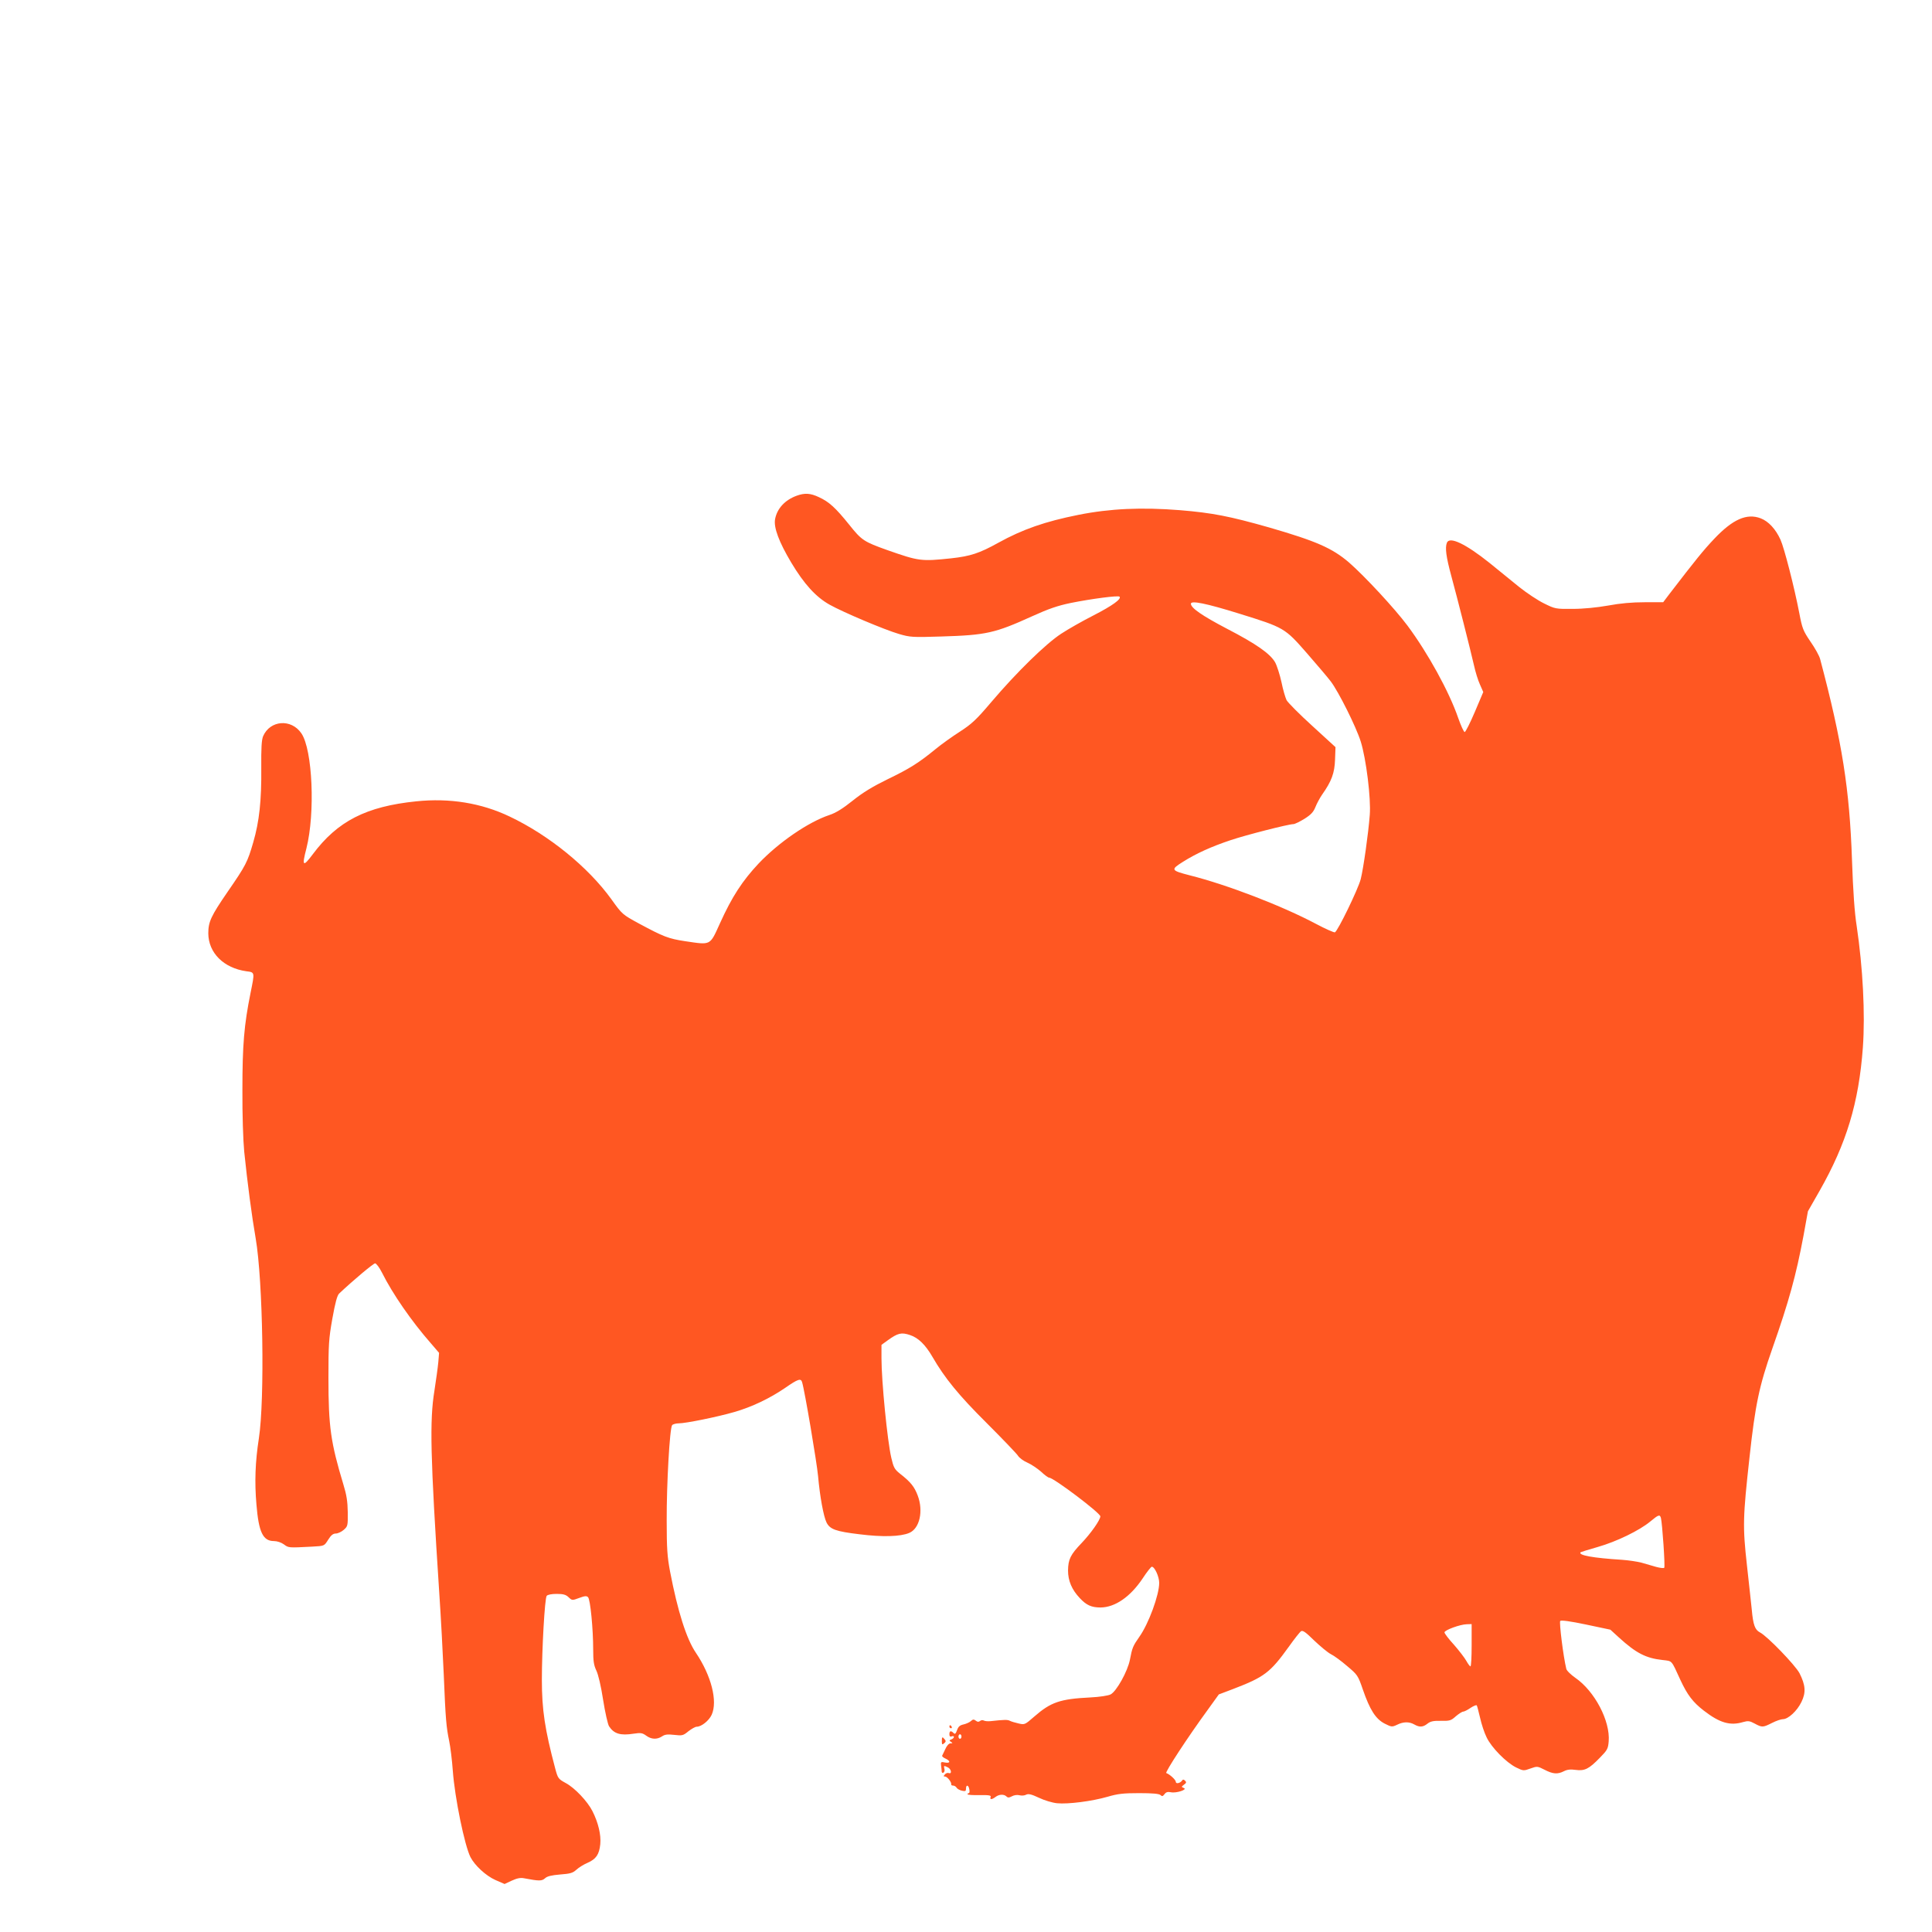 <?xml version="1.0" standalone="no"?>
<!DOCTYPE svg PUBLIC "-//W3C//DTD SVG 20010904//EN"
 "http://www.w3.org/TR/2001/REC-SVG-20010904/DTD/svg10.dtd">
<svg version="1.0" xmlns="http://www.w3.org/2000/svg"
 width="1280pt" height="1280pt" viewBox="0 0 1280 1280"
 preserveAspectRatio="xMidYMid meet">
<g transform="translate(0,1280) scale(0.1,-0.1)"
fill="#ff5722" stroke="none">
<path d="M5279 9516 c-78 -28 -131 -85 -144 -156 -10 -55 26 -151 107 -287 85
-142 163 -228 254 -279 91 -51 364 -166 459 -194 75 -22 90 -23 280 -17 299 9
356 22 603 134 110 50 169 70 255 88 139 28 315 51 324 42 15 -15 -46 -59
-170 -123 -73 -37 -170 -92 -217 -123 -101 -66 -293 -253 -463 -453 -100 -118
-130 -145 -207 -195 -50 -32 -123 -84 -163 -117 -110 -90 -170 -128 -317 -199
-96 -47 -163 -87 -230 -141 -66 -53 -113 -82 -156 -96 -140 -47 -335 -181
-468 -321 -107 -114 -176 -219 -256 -396 -68 -150 -58 -144 -229 -119 -113 17
-145 30 -307 117 -110 60 -111 60 -184 162 -154 213 -414 424 -673 547 -188
90 -398 124 -619 101 -332 -34 -522 -131 -686 -351 -65 -87 -73 -80 -42 39 59
233 41 653 -33 762 -67 99 -208 88 -254 -19 -10 -25 -13 -77 -12 -210 2 -216
-13 -354 -53 -492 -38 -131 -48 -152 -171 -330 -109 -159 -127 -197 -127 -274
1 -129 102 -230 253 -251 56 -7 55 -5 27 -143 -43 -213 -54 -345 -54 -642 -1
-163 5 -339 12 -410 21 -205 50 -426 76 -575 48 -279 61 -1066 21 -1325 -24
-155 -29 -289 -16 -438 15 -183 43 -242 116 -242 21 0 48 -9 66 -22 31 -23 29
-23 184 -15 86 5 82 3 110 47 18 29 32 40 50 40 13 0 37 11 52 24 27 24 28 27
27 118 -1 70 -8 115 -29 183 -84 278 -99 383 -99 705 0 221 2 260 26 394 19
106 32 154 45 166 92 87 227 200 238 200 8 0 29 -28 46 -62 70 -140 195 -321
323 -467 l55 -64 -5 -61 c-3 -34 -15 -119 -26 -191 -32 -196 -27 -433 32
-1335 11 -162 24 -407 30 -545 12 -298 17 -348 36 -440 8 -38 19 -127 24 -197
13 -179 78 -495 117 -572 29 -56 102 -123 164 -151 l62 -27 47 22 c35 16 58
21 82 16 100 -19 118 -19 139 0 15 14 43 20 100 25 67 5 84 10 107 31 15 14
48 35 74 46 57 25 78 55 85 124 6 61 -13 142 -52 219 -33 65 -117 154 -177
186 -49 27 -52 30 -70 98 -68 256 -88 387 -88 586 0 199 19 541 32 556 6 8 33
13 66 13 44 0 61 -5 79 -22 23 -22 24 -22 70 -5 38 14 49 15 59 5 15 -15 34
-209 34 -347 0 -76 4 -103 21 -139 13 -27 31 -104 45 -195 13 -83 31 -161 39
-174 33 -50 75 -63 164 -49 46 7 57 5 82 -13 34 -25 71 -27 105 -5 19 13 37
15 81 10 53 -6 59 -5 94 24 21 16 45 30 55 30 31 0 81 40 99 79 41 91 -3 260
-104 410 -63 92 -121 275 -172 541 -18 96 -22 151 -22 335 -1 241 20 613 36
633 5 6 25 12 44 12 46 0 254 42 368 75 115 33 235 90 337 160 85 59 104 65
112 38 17 -54 98 -534 106 -623 12 -135 36 -266 56 -307 23 -45 60 -59 219
-78 151 -19 270 -16 329 9 69 29 95 145 56 248 -22 58 -46 89 -118 145 -36 29
-42 41 -57 105 -26 112 -65 507 -65 660 l0 88 40 29 c69 50 92 55 149 36 55
-18 102 -64 149 -145 81 -140 173 -253 357 -436 105 -105 199 -203 209 -218 9
-15 38 -36 64 -47 25 -11 65 -38 89 -59 23 -22 48 -40 54 -40 29 0 339 -234
339 -256 0 -24 -63 -113 -124 -177 -74 -77 -89 -108 -90 -182 0 -68 25 -127
78 -183 44 -47 77 -62 138 -62 96 1 197 71 278 192 28 43 56 78 61 78 19 0 49
-66 49 -107 0 -80 -70 -271 -132 -358 -42 -60 -47 -72 -62 -151 -15 -77 -89
-210 -128 -230 -16 -8 -73 -17 -135 -20 -200 -10 -261 -31 -371 -127 -62 -54
-63 -55 -105 -45 -23 5 -49 13 -58 18 -14 7 -36 7 -126 -3 -18 -2 -38 0 -45 4
-7 4 -18 3 -25 -3 -9 -7 -17 -7 -28 2 -13 10 -19 10 -33 -3 -9 -8 -31 -18 -49
-22 -23 -5 -34 -14 -42 -37 -9 -25 -14 -29 -23 -20 -18 18 -28 15 -28 -8 0
-13 5 -18 15 -14 8 4 15 2 15 -4 0 -5 -8 -13 -17 -16 -15 -6 -15 -8 -3 -16 13
-8 12 -10 -2 -10 -11 0 -25 -15 -35 -38 -9 -20 -19 -40 -21 -44 -2 -4 8 -13
22 -19 35 -16 33 -33 -3 -26 -27 6 -29 4 -26 -21 2 -15 4 -33 4 -40 1 -7 6
-10 12 -6 6 3 9 15 6 25 -6 22 -3 23 24 9 22 -12 27 -45 5 -37 -8 3 -20 -1
-26 -9 -10 -11 -10 -14 1 -14 15 0 45 -39 41 -52 -1 -5 5 -8 13 -8 7 0 18 -6
22 -13 4 -8 20 -17 36 -21 23 -5 27 -3 27 14 0 28 17 25 22 -5 3 -14 1 -25 -3
-25 -5 0 -9 -3 -9 -7 0 -5 36 -7 79 -6 65 1 79 -2 74 -13 -7 -18 8 -18 33 1
23 18 56 19 72 3 9 -9 17 -9 36 1 14 8 36 11 50 7 15 -4 35 -2 45 4 15 7 34 3
85 -21 35 -17 89 -33 120 -36 72 -7 230 13 334 43 68 20 105 24 210 24 89 0
132 -4 141 -13 10 -10 15 -8 26 6 10 14 21 17 42 13 36 -8 114 18 86 28 -17 7
-17 8 1 22 16 11 17 17 8 26 -9 9 -15 10 -20 2 -12 -18 -42 -25 -42 -9 0 13
-40 50 -63 58 -11 3 140 235 276 421 l72 100 95 36 c206 79 245 108 368 279
37 52 74 99 82 104 12 7 32 -8 87 -62 40 -38 89 -79 110 -90 21 -10 70 -46
108 -79 69 -58 72 -62 104 -155 47 -136 85 -195 144 -226 46 -23 49 -24 83 -8
42 21 81 21 114 2 35 -20 58 -18 87 5 20 16 40 20 89 19 58 -1 67 1 99 30 20
17 42 31 49 31 7 0 29 11 49 25 20 13 39 21 41 16 3 -4 12 -41 22 -82 9 -41
28 -99 43 -129 32 -68 131 -168 196 -200 47 -23 50 -23 94 -7 45 16 47 16 94
-8 56 -29 86 -31 128 -10 21 11 43 14 78 9 60 -8 88 6 160 80 50 51 55 60 59
109 11 135 -93 333 -221 421 -30 21 -58 48 -60 60 -20 82 -48 309 -40 317 6 6
67 -2 171 -24 l161 -34 57 -52 c113 -103 178 -137 289 -149 66 -8 56 3 118
-132 46 -99 83 -148 156 -204 105 -81 174 -101 260 -75 32 9 43 8 76 -10 50
-27 55 -26 115 4 27 14 60 25 72 25 35 0 94 54 123 114 31 63 27 112 -13 191
-29 54 -213 245 -262 270 -33 17 -45 50 -54 150 -3 33 -18 165 -32 294 -29
259 -27 318 17 716 38 349 64 472 151 720 110 313 157 483 207 750 l29 160 77
135 c178 313 260 583 287 950 16 223 0 529 -41 805 -14 87 -24 232 -31 435
-16 473 -65 783 -211 1333 -5 21 -34 73 -64 116 -49 72 -55 88 -74 188 -33
172 -100 433 -125 488 -32 70 -79 121 -131 141 -92 35 -185 -6 -308 -136 -72
-76 -122 -138 -298 -367 l-40 -53 -123 0 c-83 0 -162 -7 -242 -22 -74 -13
-163 -22 -234 -22 -114 -1 -117 0 -190 36 -41 20 -115 69 -165 109 -49 40
-138 112 -197 160 -159 127 -265 177 -282 133 -13 -33 -5 -94 29 -219 41 -151
126 -486 151 -595 9 -41 26 -97 39 -125 l22 -50 -56 -132 c-31 -73 -61 -132
-67 -133 -6 0 -25 42 -43 93 -60 175 -202 432 -336 612 -86 115 -283 327 -387
418 -112 96 -218 142 -528 232 -264 75 -376 97 -593 115 -253 20 -462 11 -672
-31 -221 -44 -370 -96 -531 -185 -126 -70 -185 -89 -312 -103 -199 -21 -214
-19 -422 54 -157 56 -171 65 -254 169 -91 113 -133 151 -200 182 -57 27 -94
29 -147 10z m2933 -782 c296 -92 300 -94 446 -261 66 -76 138 -160 159 -188
52 -69 167 -299 198 -397 36 -114 69 -379 60 -488 -9 -120 -42 -354 -60 -425
-17 -66 -152 -344 -171 -352 -6 -2 -63 23 -125 56 -226 120 -588 259 -834 321
-128 33 -131 38 -48 90 87 55 188 101 317 144 101 34 383 106 415 106 9 0 42
16 73 35 43 27 60 45 73 78 9 23 29 60 44 82 63 89 83 143 86 232 l3 83 -154
141 c-85 77 -161 154 -170 170 -8 16 -24 70 -34 120 -11 50 -30 109 -42 131
-33 57 -123 121 -320 223 -164 86 -238 137 -238 165 0 23 100 3 322 -66z
m2792 -5991 c9 -35 29 -323 22 -330 -4 -4 -28 -1 -54 6 -26 8 -69 20 -97 28
-27 7 -86 16 -130 19 -190 12 -292 30 -273 50 3 2 54 18 114 35 123 35 276
109 348 169 54 45 63 48 70 23z m-1254 -843 c0 -77 -3 -140 -8 -140 -4 0 -16
16 -27 36 -11 20 -48 68 -82 107 -35 38 -63 75 -63 82 0 15 103 53 148 54 l32
1 0 -140z m-3380 -605 c0 -8 -4 -15 -10 -15 -5 0 -10 7 -10 15 0 8 5 15 10 15
6 0 10 -7 10 -15z"/>
<path d="M6290 1360 c0 -5 5 -10 11 -10 5 0 7 5 4 10 -3 6 -8 10 -11 10 -2 0
-4 -4 -4 -10z"/>
<path d="M6240 1264 c0 -22 2 -25 15 -14 12 10 13 16 4 26 -16 20 -19 18 -19
-12z"/>
</g>
</svg>
